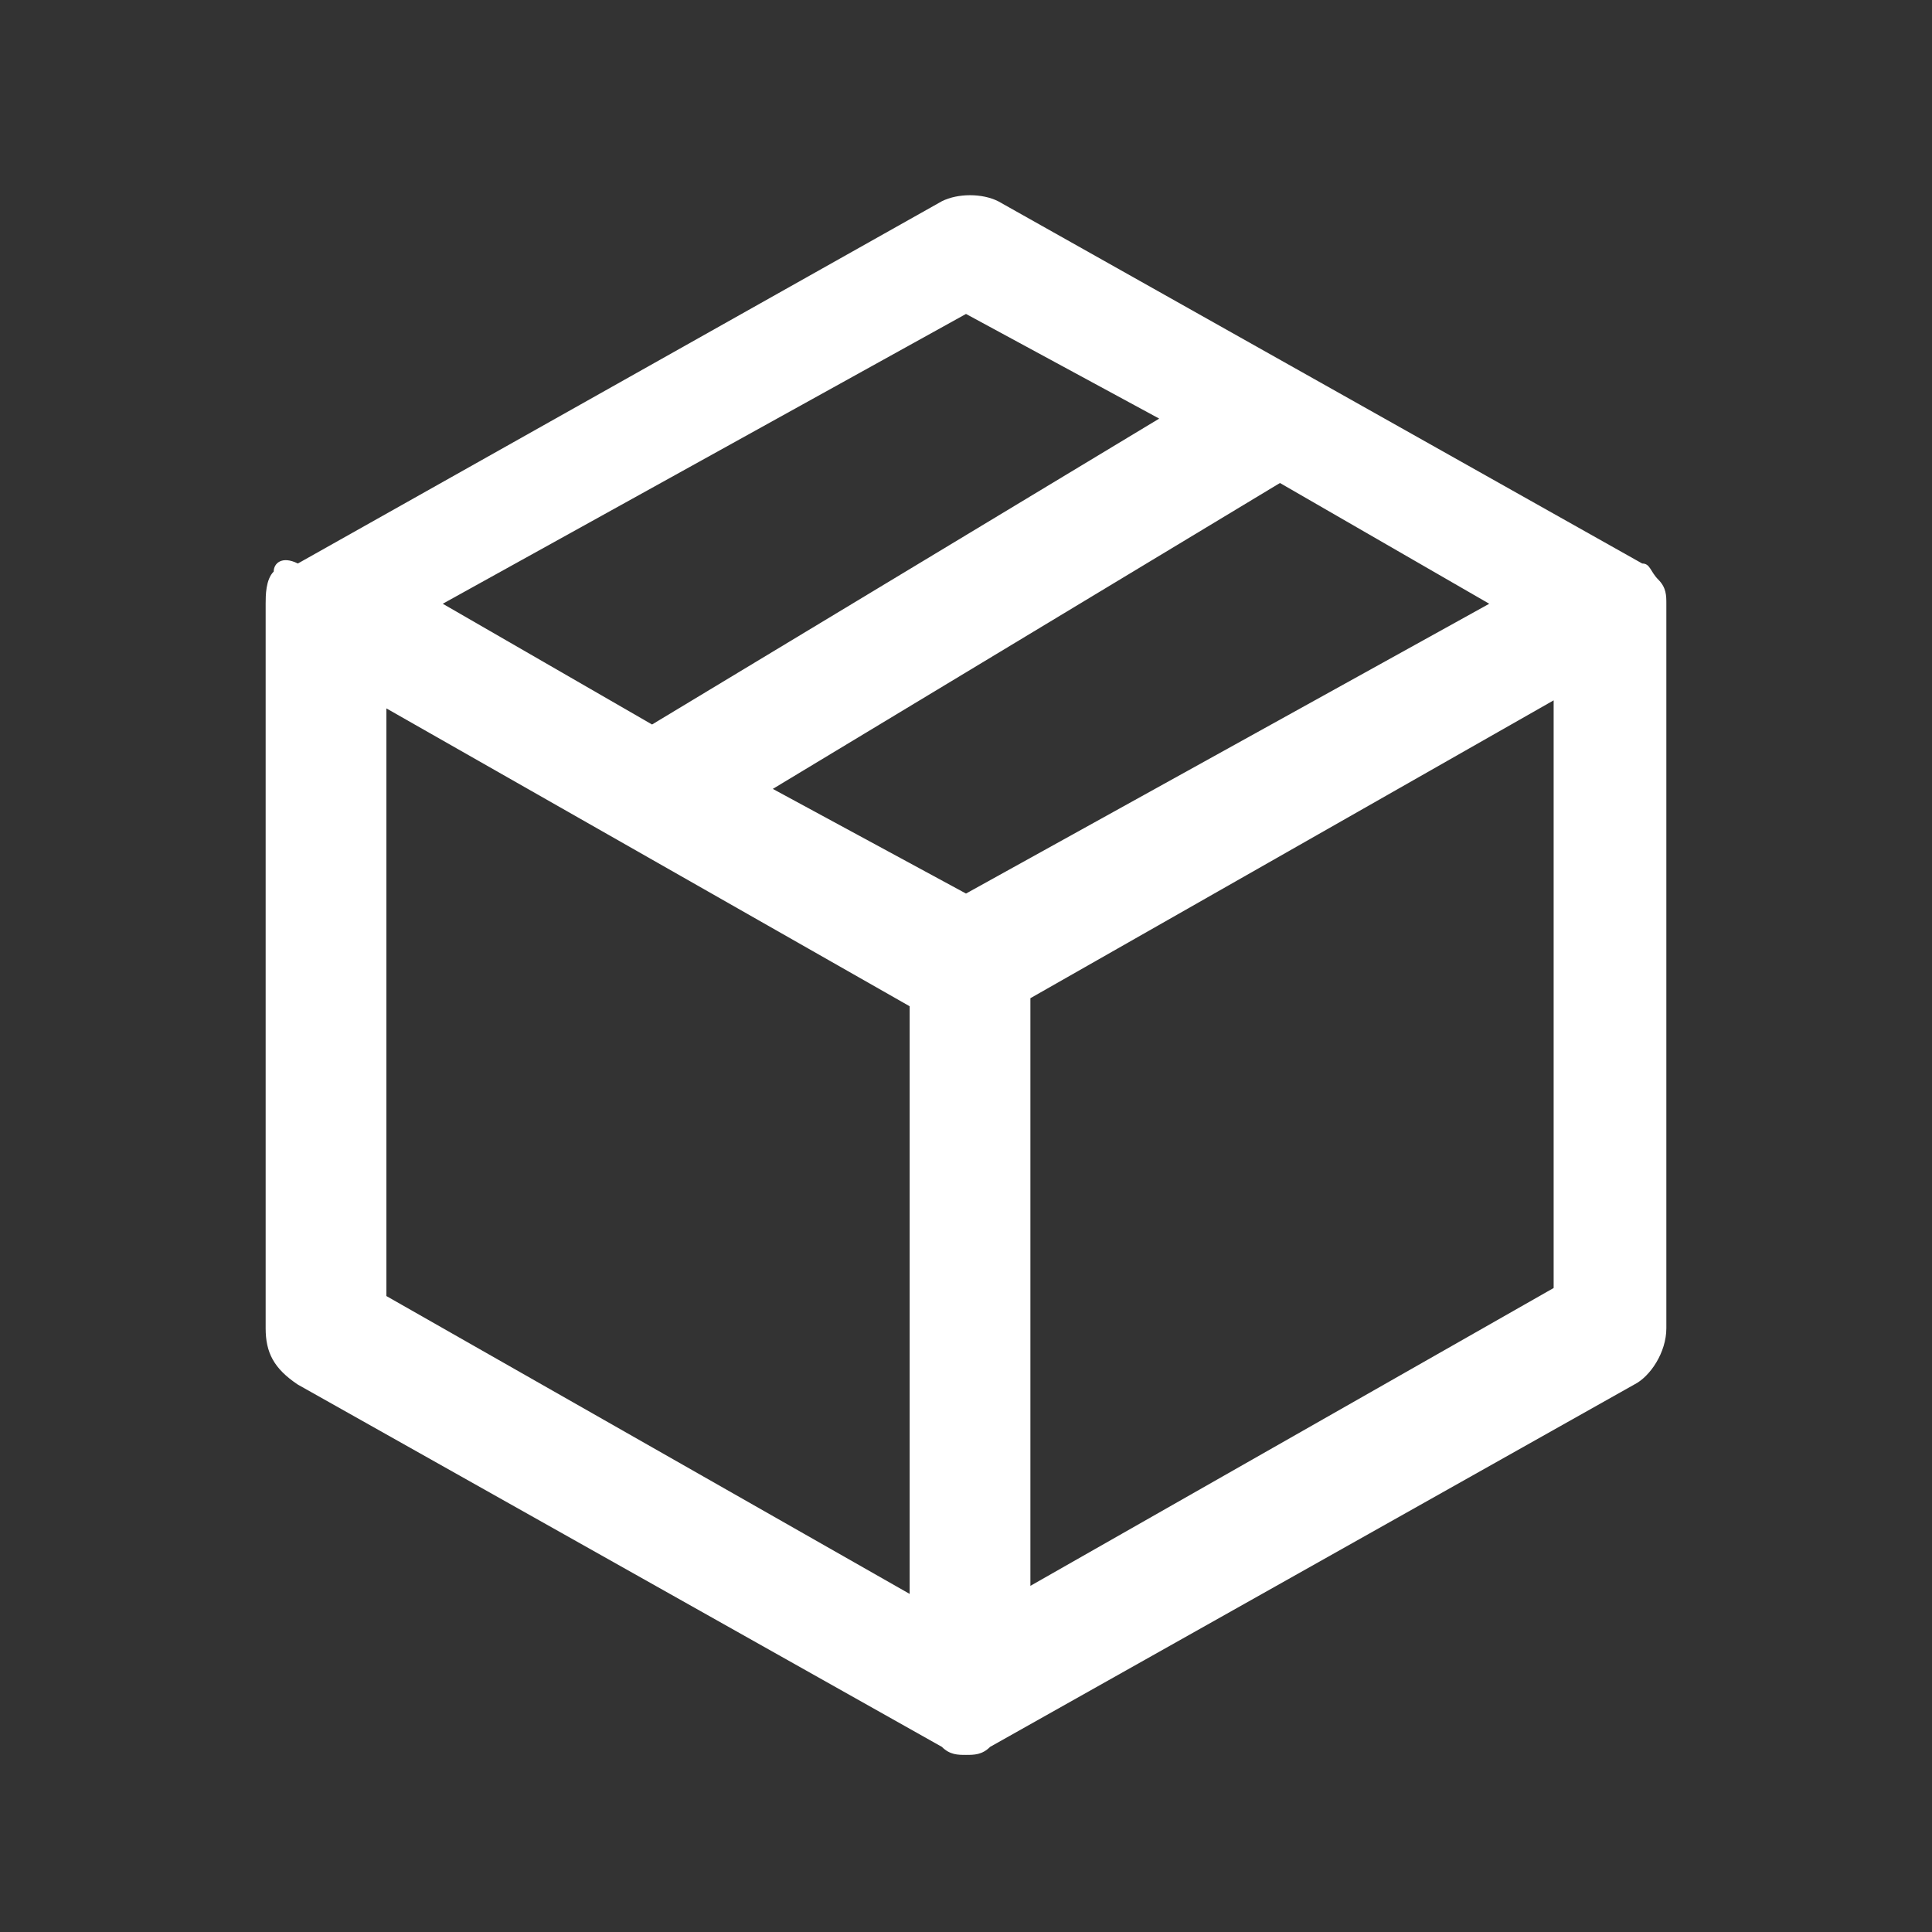 <?xml version="1.0" encoding="utf-8"?>
<!-- Generator: Adobe Illustrator 27.0.0, SVG Export Plug-In . SVG Version: 6.00 Build 0)  -->
<svg version="1.1" id="レイヤー_1" xmlns="http://www.w3.org/2000/svg" xmlns:xlink="http://www.w3.org/1999/xlink" x="0px"
	 y="0px" width="24px" height="24px" viewBox="0 0 24 24" style="enable-background:new 0 0 24 24;" xml:space="preserve">
<rect x="0" y="0" width="24" height="24" fill="#333333" stroke="none"/>
<style type="text/css">
	.st0{fill:#FFFFFF;}
</style>
<path class="st0" d="M20.7,7.5c0-0.1,0-0.2-0.1-0.3c0,0,0,0,0,0c0,0,0,0,0,0c-0.1-0.1-0.1-0.2-0.2-0.2c0,0,0,0,0,0l-8-4.5
	c-0.2-0.1-0.5-0.1-0.7,0l-8,4.5c0,0,0,0,0,0C3.5,6.9,3.4,7,3.4,7.1c0,0,0,0,0,0c0,0,0,0,0,0C3.3,7.2,3.3,7.4,3.3,7.5c0,0,0,0,0,0v9
	c0,0.3,0.1,0.5,0.4,0.7l8,4.5c0,0,0,0,0,0c0.1,0.1,0.2,0.1,0.3,0.1s0.2,0,0.3-0.1c0,0,0,0,0,0l8-4.5c0.2-0.1,0.4-0.4,0.4-0.7
	L20.7,7.5C20.8,7.5,20.7,7.5,20.7,7.5z M12,11.1L9.6,9.8L15.9,6l2.6,1.5L12,11.1z M12,3.9l2.4,1.3L8.1,9L5.5,7.5L12,3.9z M4.8,8.8
	l6.5,3.7v7.3l-6.5-3.7V8.8z M12.8,19.7v-7.3l6.5-3.7v7.3L12.8,19.7z"/>
</svg>
